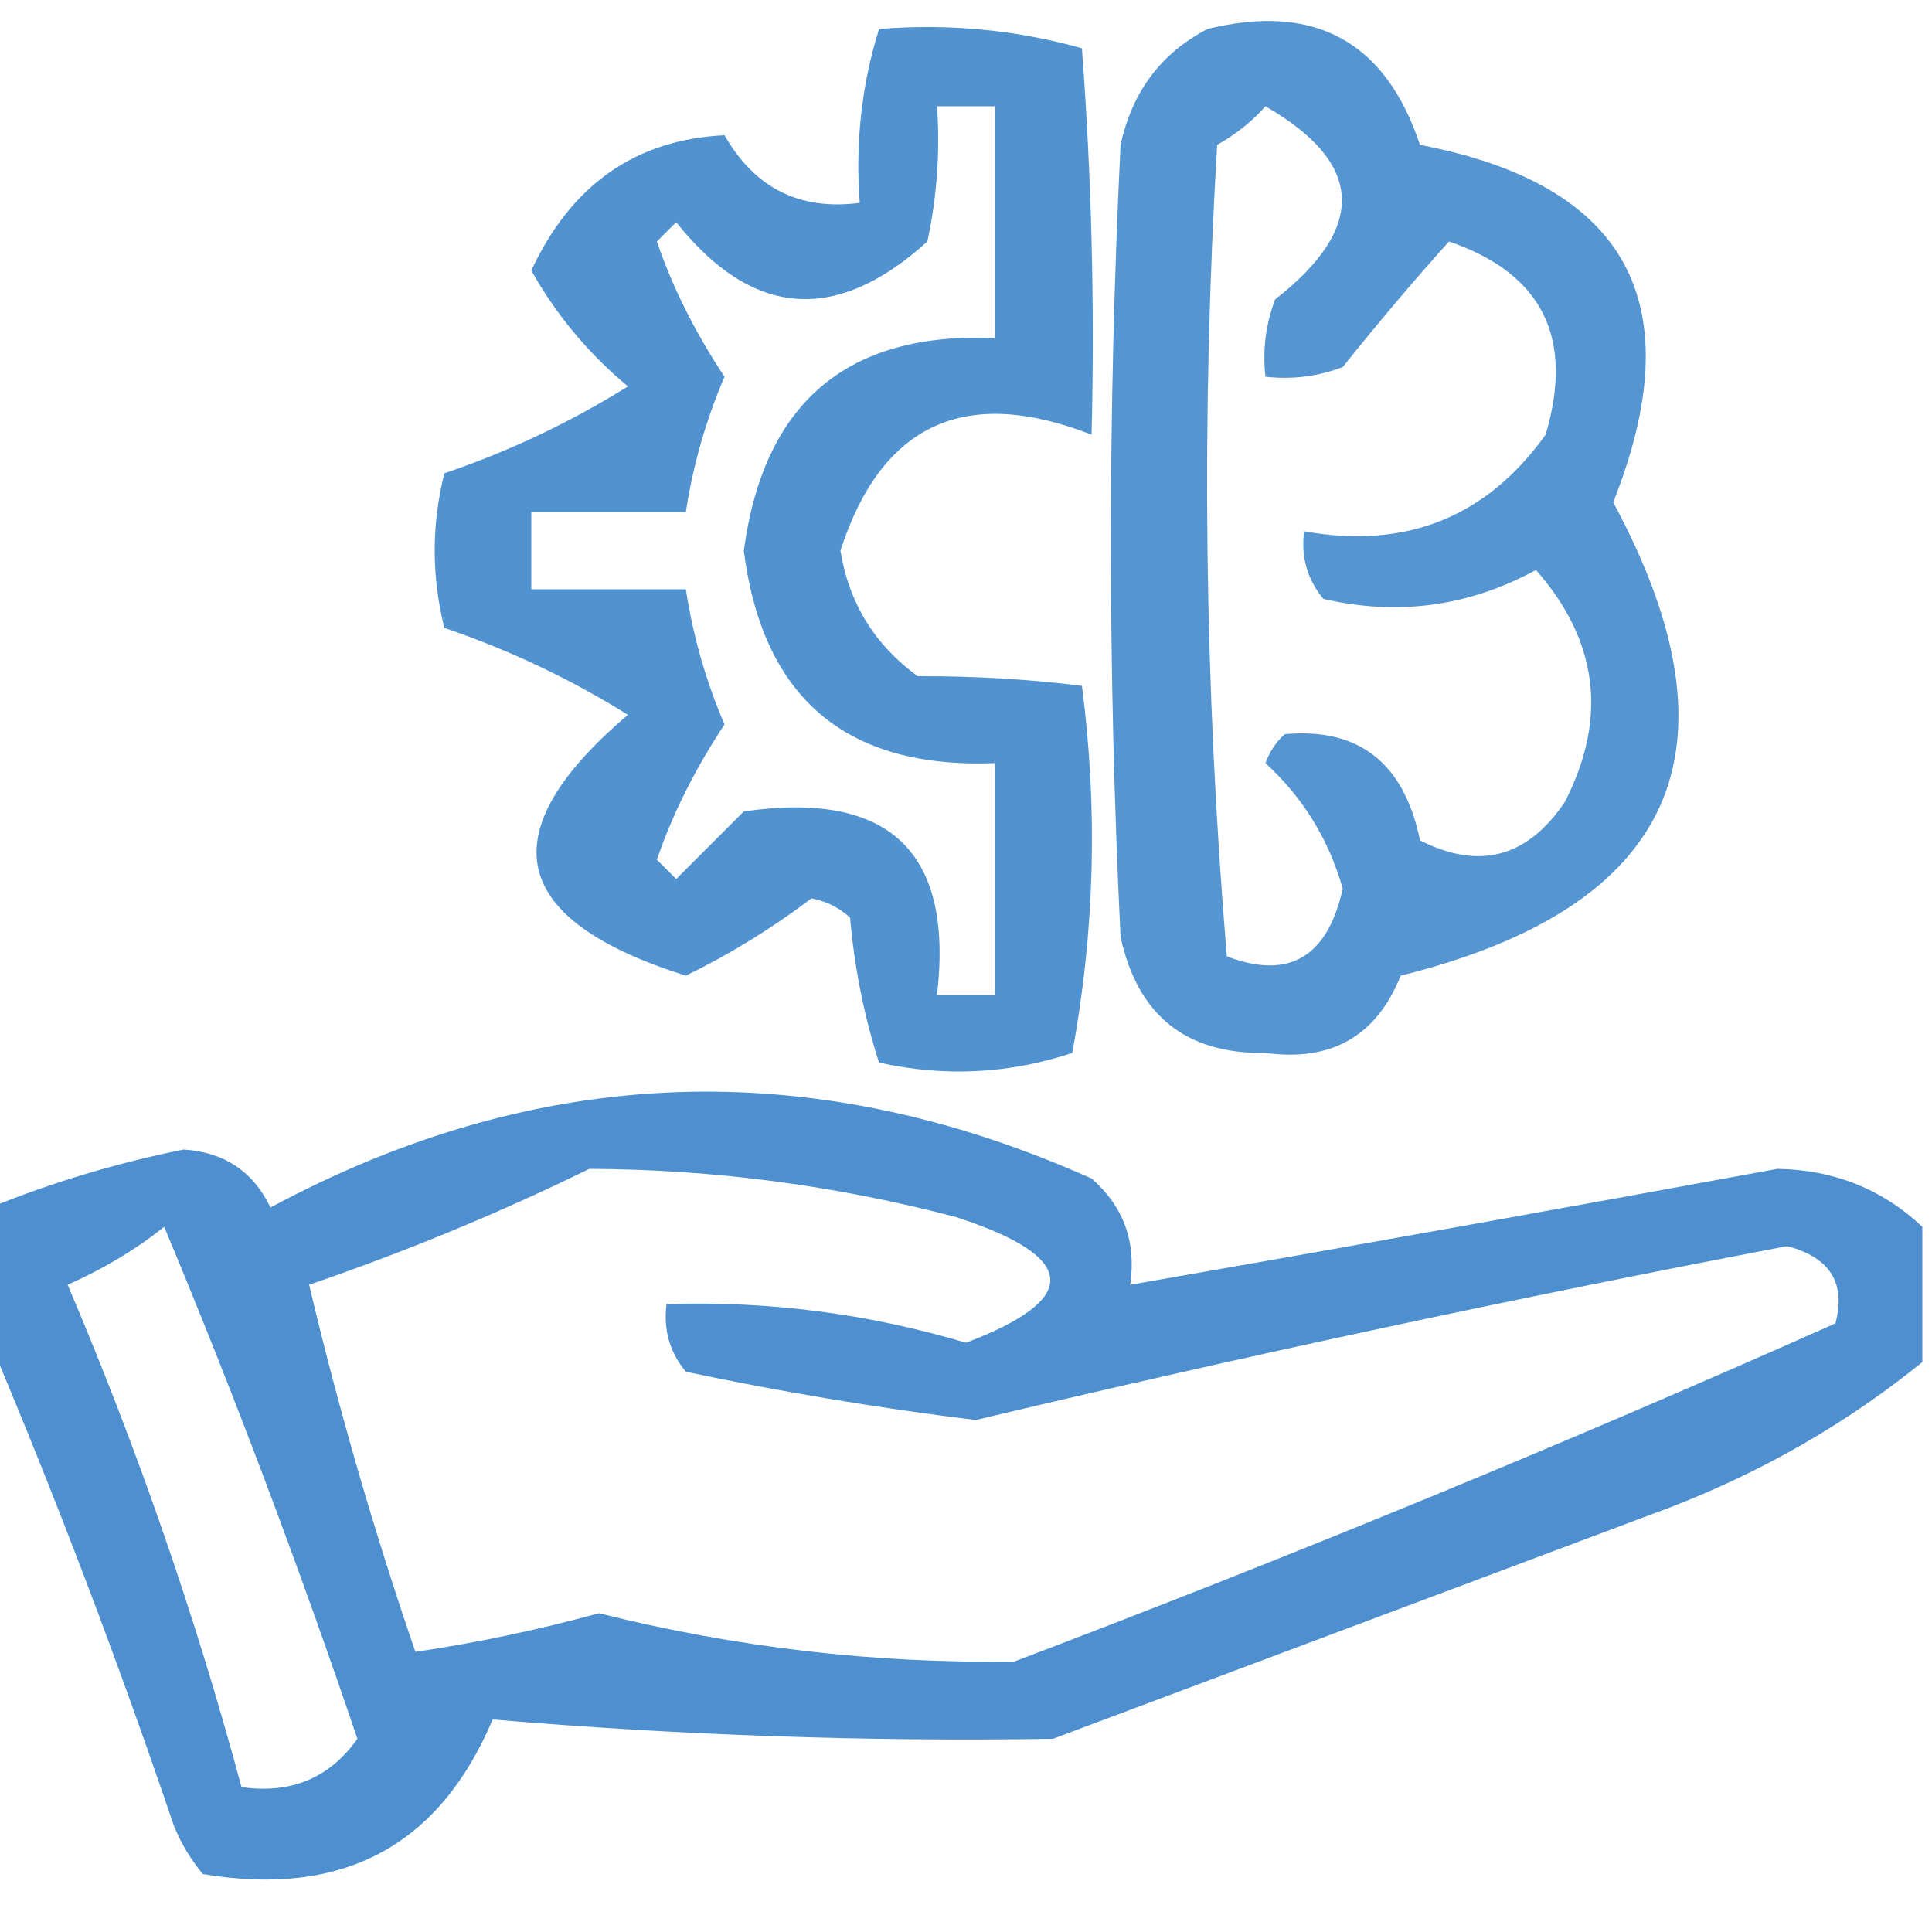 <svg xmlns="http://www.w3.org/2000/svg" xmlns:xlink="http://www.w3.org/1999/xlink" width="100px" height="100px" style="shape-rendering:geometricPrecision; text-rendering:geometricPrecision; image-rendering:optimizeQuality; fill-rule:evenodd; clip-rule:evenodd"><g><path style="opacity:0.682" fill="#0060ba" d="M 45.5,1.5 C 49.106,1.211 52.606,1.544 56,2.5C 56.5,9.158 56.666,15.825 56.5,22.5C 49.957,19.94 45.624,21.94 43.5,28.5C 43.94,31.214 45.274,33.38 47.5,35C 50.437,34.989 53.27,35.155 56,35.5C 56.831,41.859 56.664,48.193 55.5,54.5C 52.227,55.585 48.894,55.752 45.5,55C 44.726,52.595 44.226,50.095 44,47.5C 43.439,46.978 42.772,46.645 42,46.5C 39.952,48.053 37.785,49.386 35.5,50.5C 26.316,47.608 25.316,43.108 32.5,37C 29.524,35.141 26.357,33.641 23,32.5C 22.333,29.833 22.333,27.167 23,24.5C 26.357,23.359 29.524,21.859 32.5,20C 30.443,18.281 28.776,16.281 27.5,14C 29.574,9.555 32.907,7.221 37.5,7C 39.067,9.741 41.401,10.908 44.5,10.5C 44.264,7.391 44.597,4.391 45.5,1.5 Z M 48.5,5.5 C 49.5,5.5 50.5,5.5 51.5,5.5C 51.5,9.5 51.5,13.5 51.5,17.5C 43.864,17.163 39.531,20.83 38.5,28.5C 39.472,36.139 43.805,39.805 51.5,39.5C 51.5,43.5 51.5,47.5 51.5,51.5C 50.5,51.5 49.5,51.5 48.5,51.5C 49.365,44.079 46.032,40.912 38.5,42C 37.333,43.167 36.167,44.333 35,45.5C 34.667,45.167 34.333,44.833 34,44.5C 34.809,42.133 35.975,39.8 37.5,37.5C 36.533,35.238 35.866,32.905 35.5,30.5C 32.833,30.5 30.167,30.5 27.5,30.5C 27.5,29.167 27.5,27.833 27.5,26.5C 30.167,26.5 32.833,26.5 35.5,26.5C 35.866,24.095 36.533,21.762 37.5,19.5C 35.975,17.2 34.809,14.867 34,12.5C 34.333,12.167 34.667,11.833 35,11.5C 38.941,16.452 43.274,16.785 48,12.5C 48.497,10.19 48.663,7.857 48.5,5.5 Z"></path></g><g><path style="opacity:0.667" fill="#0060ba" d="M 62.5,1.5 C 68.046,0.139 71.712,2.139 73.5,7.5C 84.249,9.55 87.582,15.716 83.5,26C 90.395,38.797 86.728,46.964 72.5,50.5C 71.244,53.63 68.91,54.964 65.5,54.5C 61.391,54.562 58.891,52.562 58,48.5C 57.333,34.833 57.333,21.167 58,7.5C 58.599,4.746 60.099,2.746 62.5,1.5 Z M 65.5,5.5 C 70.603,8.44 70.769,11.773 66,15.5C 65.51,16.793 65.343,18.127 65.5,19.5C 66.873,19.657 68.207,19.49 69.5,19C 71.337,16.701 73.17,14.534 75,12.5C 79.826,14.152 81.493,17.485 80,22.5C 76.943,26.774 72.776,28.44 67.5,27.5C 67.33,28.822 67.663,29.989 68.5,31C 72.372,31.891 76.038,31.391 79.5,29.5C 82.722,33.164 83.222,37.164 81,41.5C 79.067,44.386 76.567,45.052 73.5,43.5C 72.678,39.492 70.345,37.658 66.5,38C 66.043,38.414 65.709,38.914 65.5,39.5C 67.444,41.28 68.777,43.447 69.5,46C 68.705,49.558 66.705,50.725 63.5,49.5C 62.334,35.512 62.167,21.512 63,7.5C 63.995,6.934 64.828,6.267 65.5,5.5 Z"></path></g><g><path style="opacity:0.695" fill="#0060ba" d="M 99.5,63.5 C 99.5,65.833 99.5,68.167 99.5,70.5C 95.632,73.64 91.299,76.14 86.5,78C 75.833,82 65.167,86 54.5,90C 44.792,90.151 35.125,89.818 25.5,89C 22.733,95.553 17.733,98.22 10.5,97C 9.874,96.25 9.374,95.416 9,94.5C 6.096,85.94 2.93,77.606 -0.5,69.5C -0.5,67.167 -0.5,64.833 -0.5,62.5C 2.712,61.196 6.045,60.196 9.5,59.5C 11.601,59.632 13.101,60.632 14,62.5C 27.885,55.039 42.052,54.539 56.5,61C 58.155,62.444 58.822,64.278 58.5,66.5C 69.667,64.555 80.833,62.555 92,60.5C 94.922,60.548 97.422,61.548 99.5,63.5 Z M 30.5,60.5 C 36.934,60.525 43.267,61.358 49.5,63C 55.813,65.061 55.98,67.228 50,69.5C 44.941,67.993 39.774,67.327 34.5,67.5C 34.33,68.822 34.663,69.989 35.5,71C 40.464,72.05 45.464,72.883 50.5,73.5C 64.421,70.187 78.421,67.187 92.5,64.5C 94.724,65.081 95.557,66.414 95,68.5C 81.046,74.711 66.879,80.544 52.5,86C 45.25,86.108 38.083,85.275 31,83.5C 27.863,84.361 24.697,85.027 21.5,85.5C 19.337,79.186 17.503,72.853 16,66.5C 21.038,64.772 25.871,62.772 30.5,60.5 Z M 8.5,63.5 C 12.099,72.118 15.433,80.951 18.5,90C 17.056,92.034 15.056,92.868 12.5,92.5C 10.119,83.657 7.119,74.991 3.5,66.5C 5.36,65.675 7.026,64.675 8.5,63.5 Z"></path></g></svg>